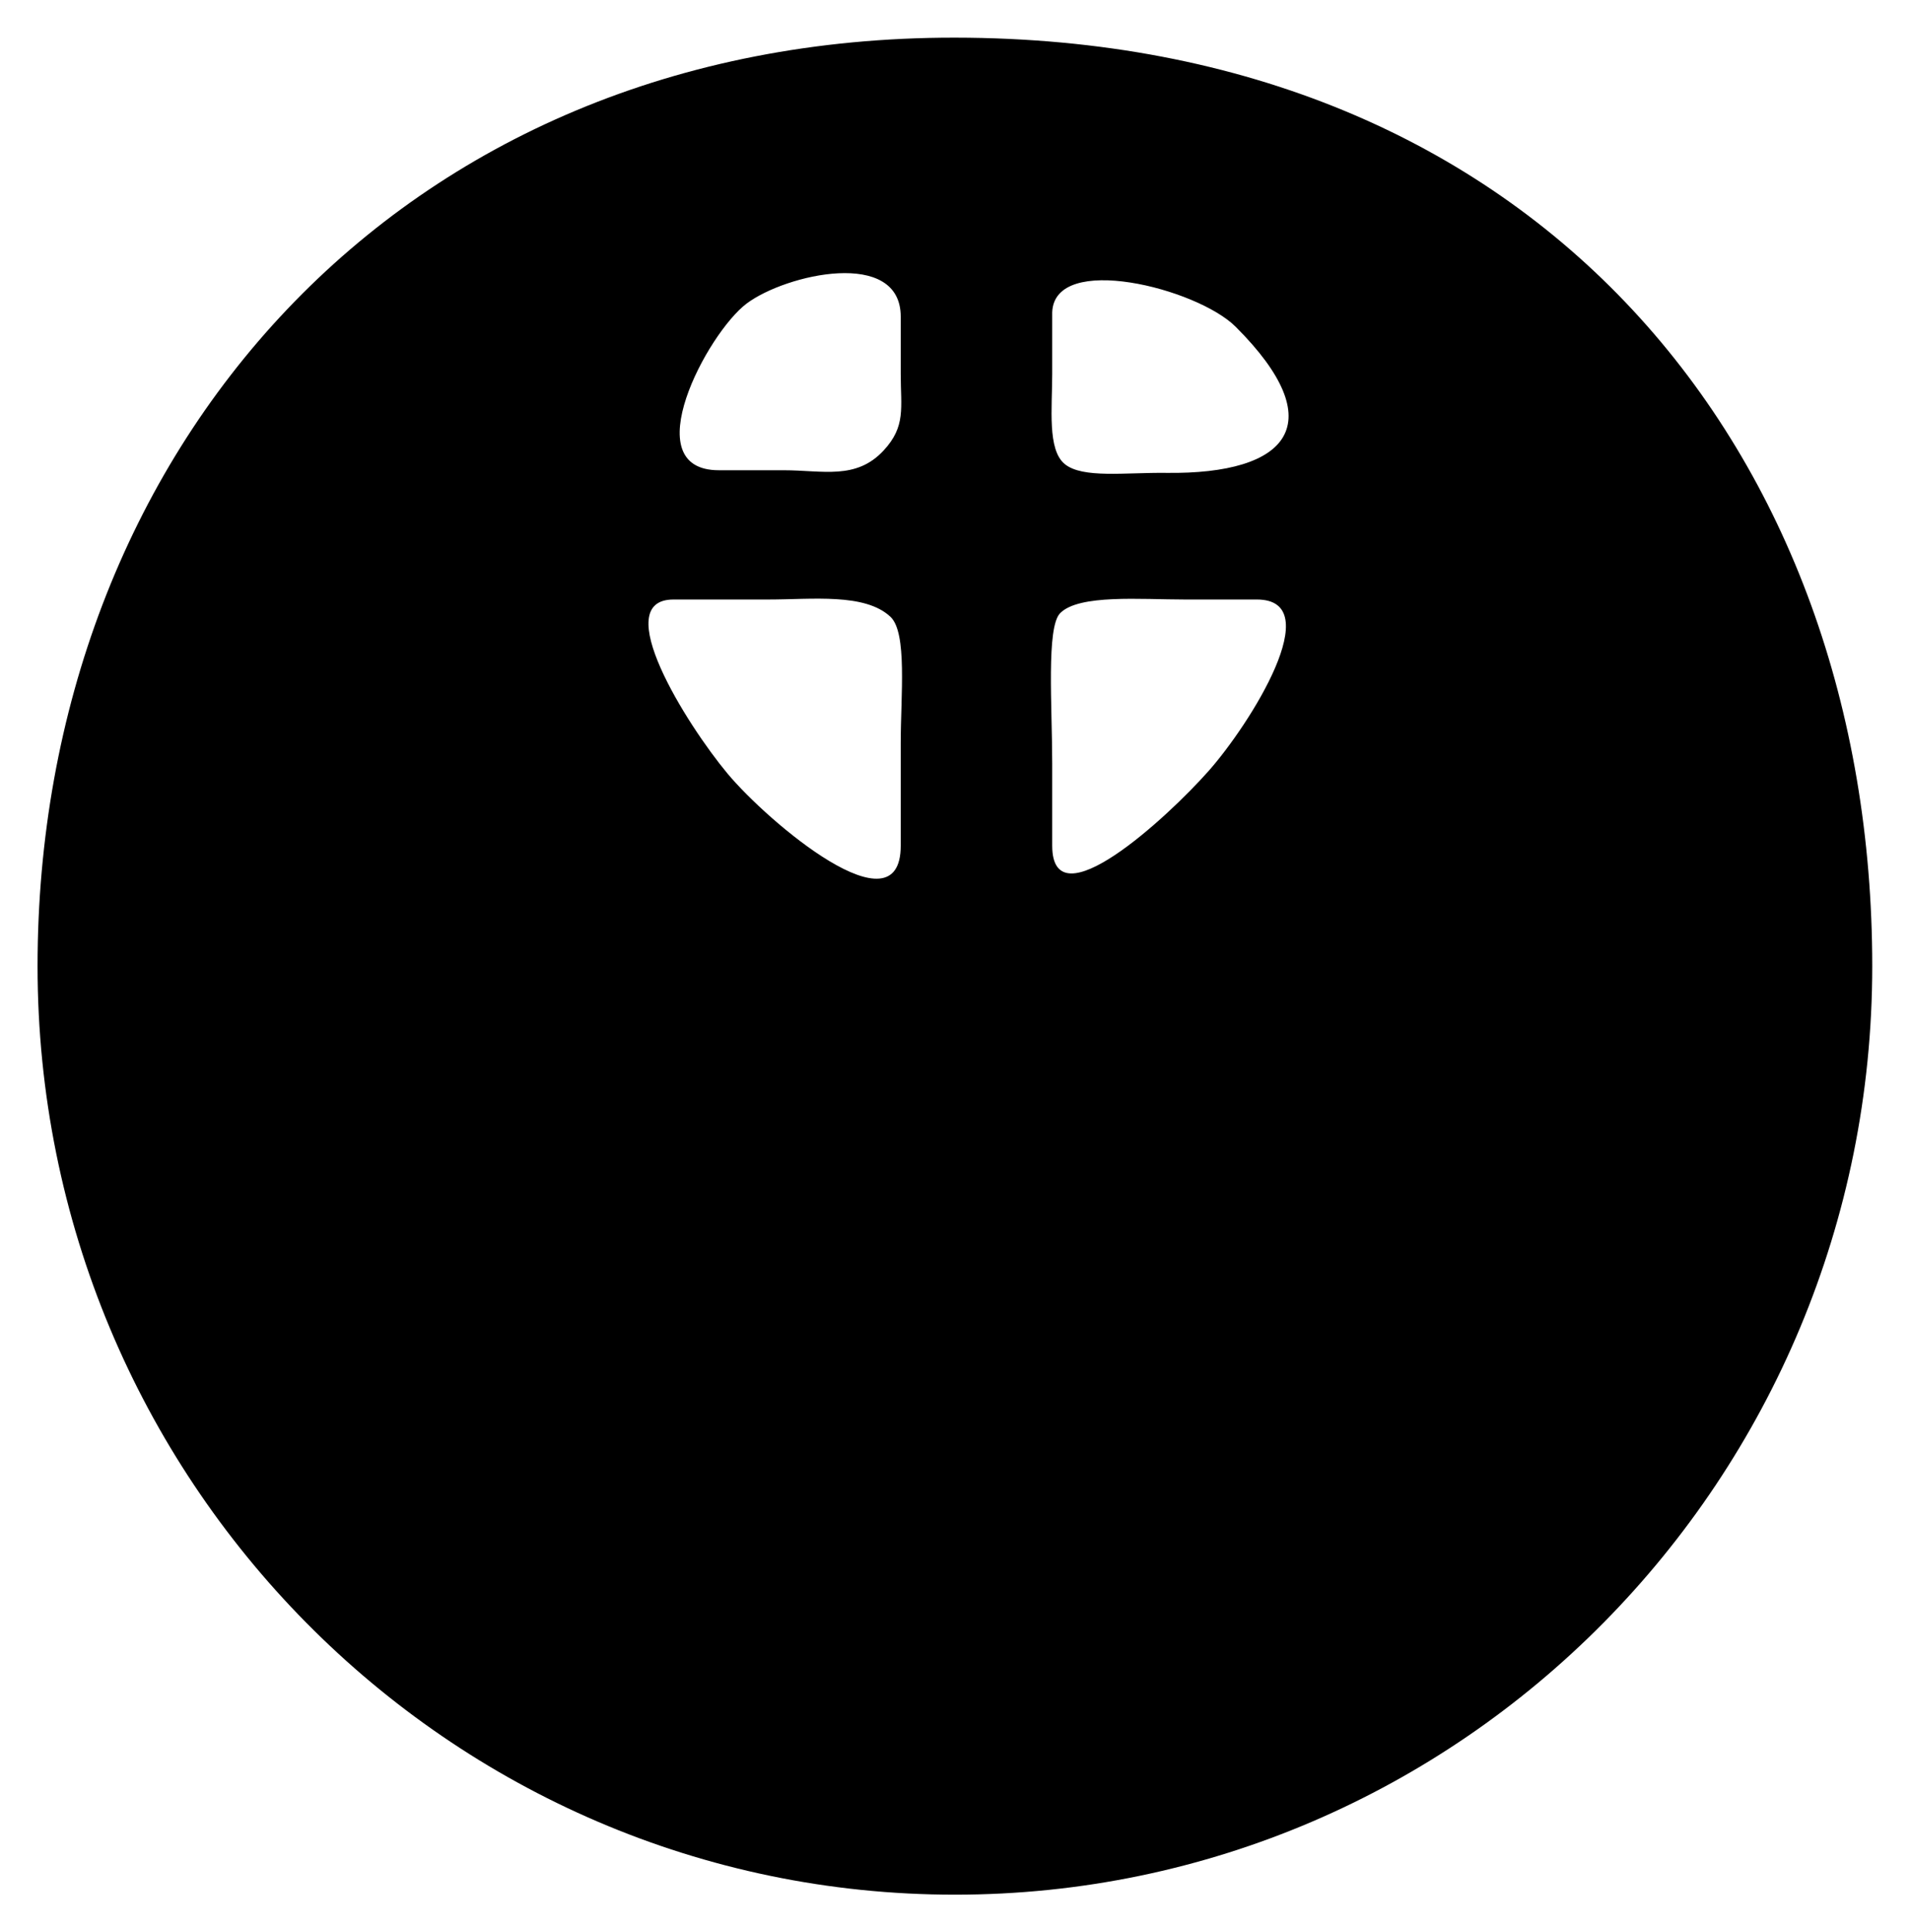 <?xml version="1.0" encoding="UTF-8" standalone="no"?>
<!-- Created with Inkscape (http://www.inkscape.org/) -->

<svg
   xmlns:dc="http://purl.org/dc/elements/1.1/"
   xmlns:cc="http://creativecommons.org/ns#"
   xmlns:rdf="http://www.w3.org/1999/02/22-rdf-syntax-ns#"
   xmlns:svg="http://www.w3.org/2000/svg"
   xmlns="http://www.w3.org/2000/svg"
   xmlns:sodipodi="http://sodipodi.sourceforge.net/DTD/sodipodi-0.dtd"
   xmlns:inkscape="http://www.inkscape.org/namespaces/inkscape"
   id="svg2985"
   version="1.1"
   inkscape:version="0.48.2 r9819"
   width="154.75"
   height="156.5"
   sodipodi:docname="modern-b.svg">
  <defs
     id="defs2989" />
  <sodipodi:namedview
     pagecolor="#ffffff"
     bordercolor="#666666"
     borderopacity="1"
     objecttolerance="10"
     gridtolerance="10"
     guidetolerance="10"
     inkscape:pageopacity="0"
     inkscape:pageshadow="2"
     inkscape:window-width="1366"
     inkscape:window-height="706"
     id="namedview2987"
     showgrid="false"
     inkscape:zoom="2.3334524"
     inkscape:cx="4.125"
     inkscape:cy="42.885251"
     inkscape:window-x="-8"
     inkscape:window-y="-8"
     inkscape:window-maximized="1"
     inkscape:current-layer="svg2985"
     fit-margin-top="3"
     fit-margin-left="3"
     fit-margin-right="3"
     fit-margin-bottom="3" />
  <path
     id="path3003"
     style="fill:#000000;fill-rule:evenodd;stroke:#000000;stroke-width:0;stroke-linecap:butt;stroke-linejoin:miter;stroke-miterlimit:4;stroke-opacity:1;stroke-dasharray:none"
     d="m 71.599,36.479 c -2.237,2.423 -4.947,1.609 -8.11,1.609 -3.163,0 -5.246,0 -5.246,0 -6.865,0 -0.927,-11.115 2.248,-13.5 3.175,-2.385 12.487,-4.51 12.487,1.061 0,0 0,1.862 0,4.631 0,2.77 0.429,4.241 -1.379,6.199 z m 22.896,1.823 c -3.312,-0.042 -6.78,0.47 -8.228,-0.715 -1.422,-1.163 -1.016,-4.538 -1.016,-7.308 0,-2.77 0,-4.985 0,-4.985 0.185,-4.87 11.737,-1.948 14.86,1.169 7.834,7.82 4.34,11.965 -5.615,11.839 z m -21.517,30.197 c 0,0 0,-4.431 0,-8.309 0,-3.877 0.541,-8.942 -0.832,-10.231 -2.066,-1.941 -6.327,-1.401 -9.907,-1.401 -3.579,0 -7.67,0 -7.67,0 -5.296,0 1.066,10.13 4.372,14.095 3.306,3.965 14.037,13.001 14.037,5.846 z m 28.852,-19.941 c 5.817,0 -0.552,10.097 -3.906,13.886 -3.354,3.789 -12.673,12.359 -12.673,6.055 0,0 0,-3.521 0,-6.647 0,-4.628 -0.491,-11.051 0.647,-12.193 1.535,-1.54 6.512,-1.101 10.092,-1.101 3.579,0 5.841,0 5.841,0 z M 3.043,78.255 c 0,-41.534 29.135,-75.248 74.324,-75.205 47.309,0.045 74.324,33.67 74.324,75.205 0,41.534 -33.276,75.205 -74.324,75.205 -41.048,0 -74.324,-33.67 -74.324,-75.205 z"
     inkscape:connector-curvature="0"
     sodipodi:nodetypes="sscscssscscsscssscsccscssscsssss" />
</svg>
